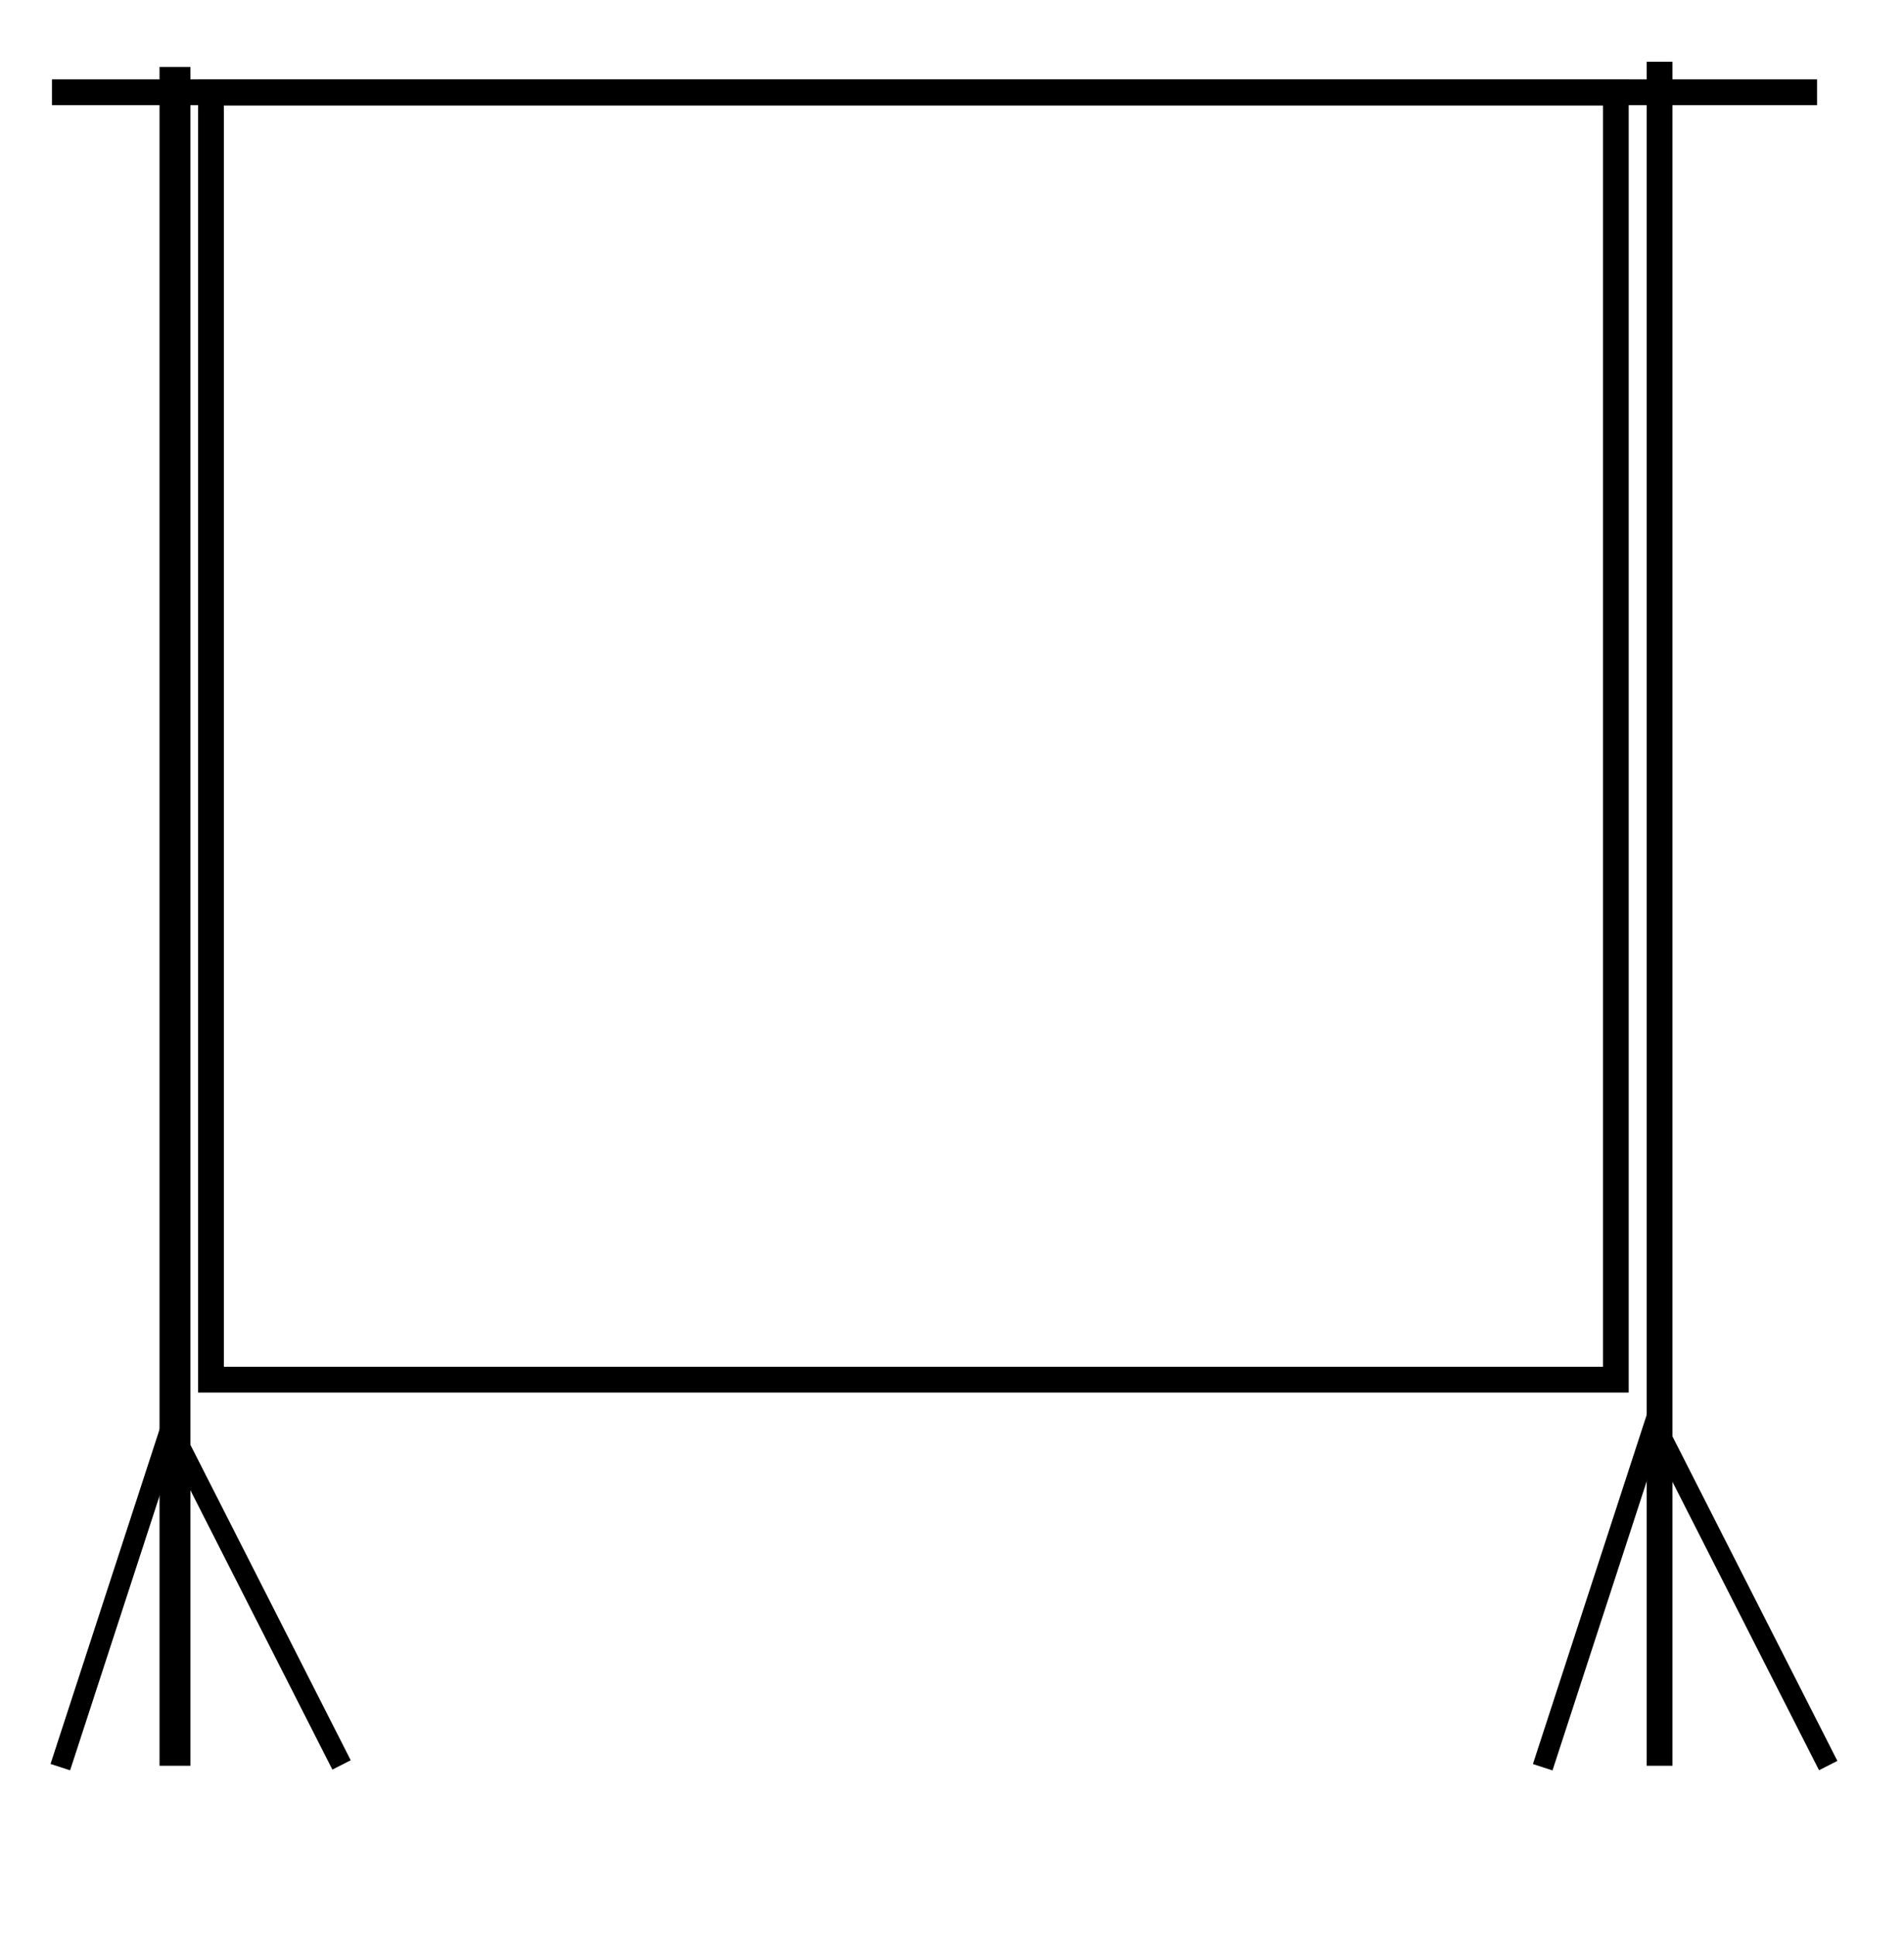 <?xml version="1.0" encoding="utf-8"?>
<!-- Generator: Adobe Illustrator 24.0.1, SVG Export Plug-In . SVG Version: 6.00 Build 0)  -->
<svg version="1.2" baseProfile="tiny" id="Ebene_1" xmlns="http://www.w3.org/2000/svg" xmlns:xlink="http://www.w3.org/1999/xlink"
	 x="0px" y="0px" viewBox="0 0 37 37.6" xml:space="preserve">
<rect x="3.1" y="1.3" width="0.6" height="33"/>
<rect x="32" y="1.2" width="0.5" height="33.1"/>
<rect x="17.9" y="-15.3" transform="matrix(-1.836970e-16 1 -1 -1.836970e-16 20.01 -16.358)" width="0.5" height="34.3"/>
<rect x="4.8" y="27.5" transform="matrix(0.891 -0.453 0.453 0.891 -13.537 5.631)" width="0.4" height="7.2"/>
<rect x="33.7" y="27.5" transform="matrix(0.891 -0.453 0.453 0.891 -10.397 18.735)" width="0.4" height="7.2"/>
<rect x="2.1" y="27.3" transform="matrix(0.951 0.31 -0.31 0.951 9.68 0.804)" width="0.4" height="7.2"/>
<rect x="30.9" y="27.3" transform="matrix(0.951 0.31 -0.31 0.951 11.098 -8.122)" width="0.4" height="7.2"/>
<rect x="4.1" y="1.8" fill="none" stroke="#000000" stroke-width="0.5" stroke-miterlimit="10" width="27.3" height="25"/>
<g>
</g>
<g>
</g>
<g>
</g>
<g>
</g>
<g>
</g>
<g>
</g>
</svg>
